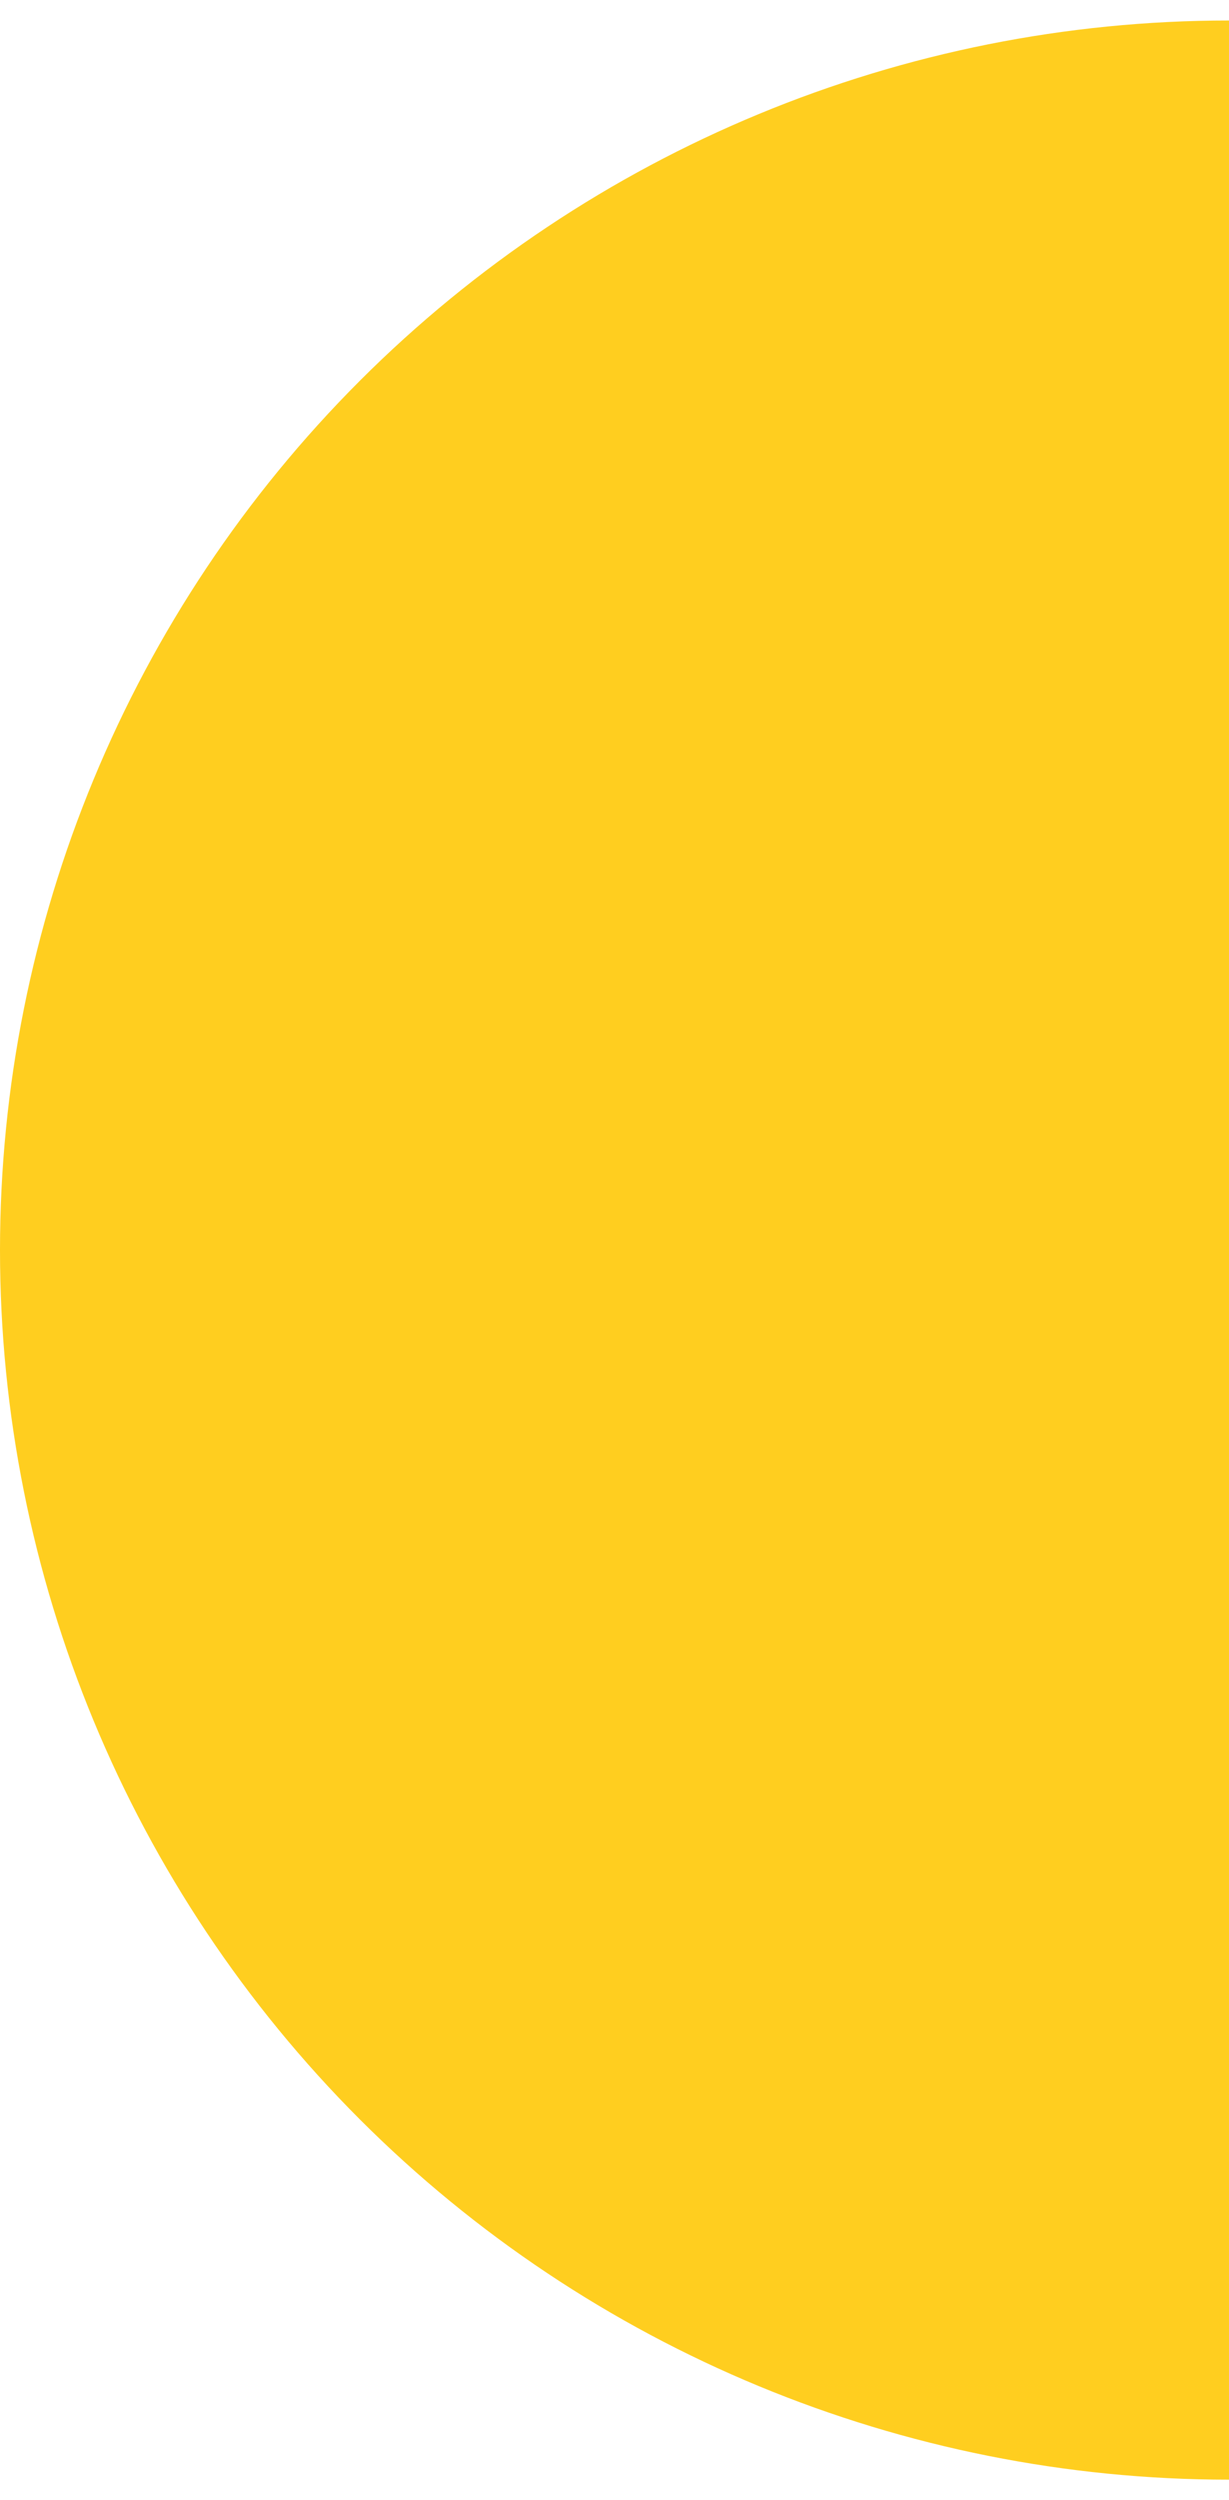 <svg width="30" height="61" viewBox="0 0 30 61" fill="none" xmlns="http://www.w3.org/2000/svg">
<path d="M30 0.5C22.044 0.5 14.413 3.661 8.787 9.287C3.161 14.913 6.95579e-07 22.544 0 30.5C-6.95579e-07 38.456 3.161 46.087 8.787 51.713C14.413 57.339 22.044 60.5 30 60.5L30 30.5V0.5Z" fill="#FFCE1F"/>
</svg>
